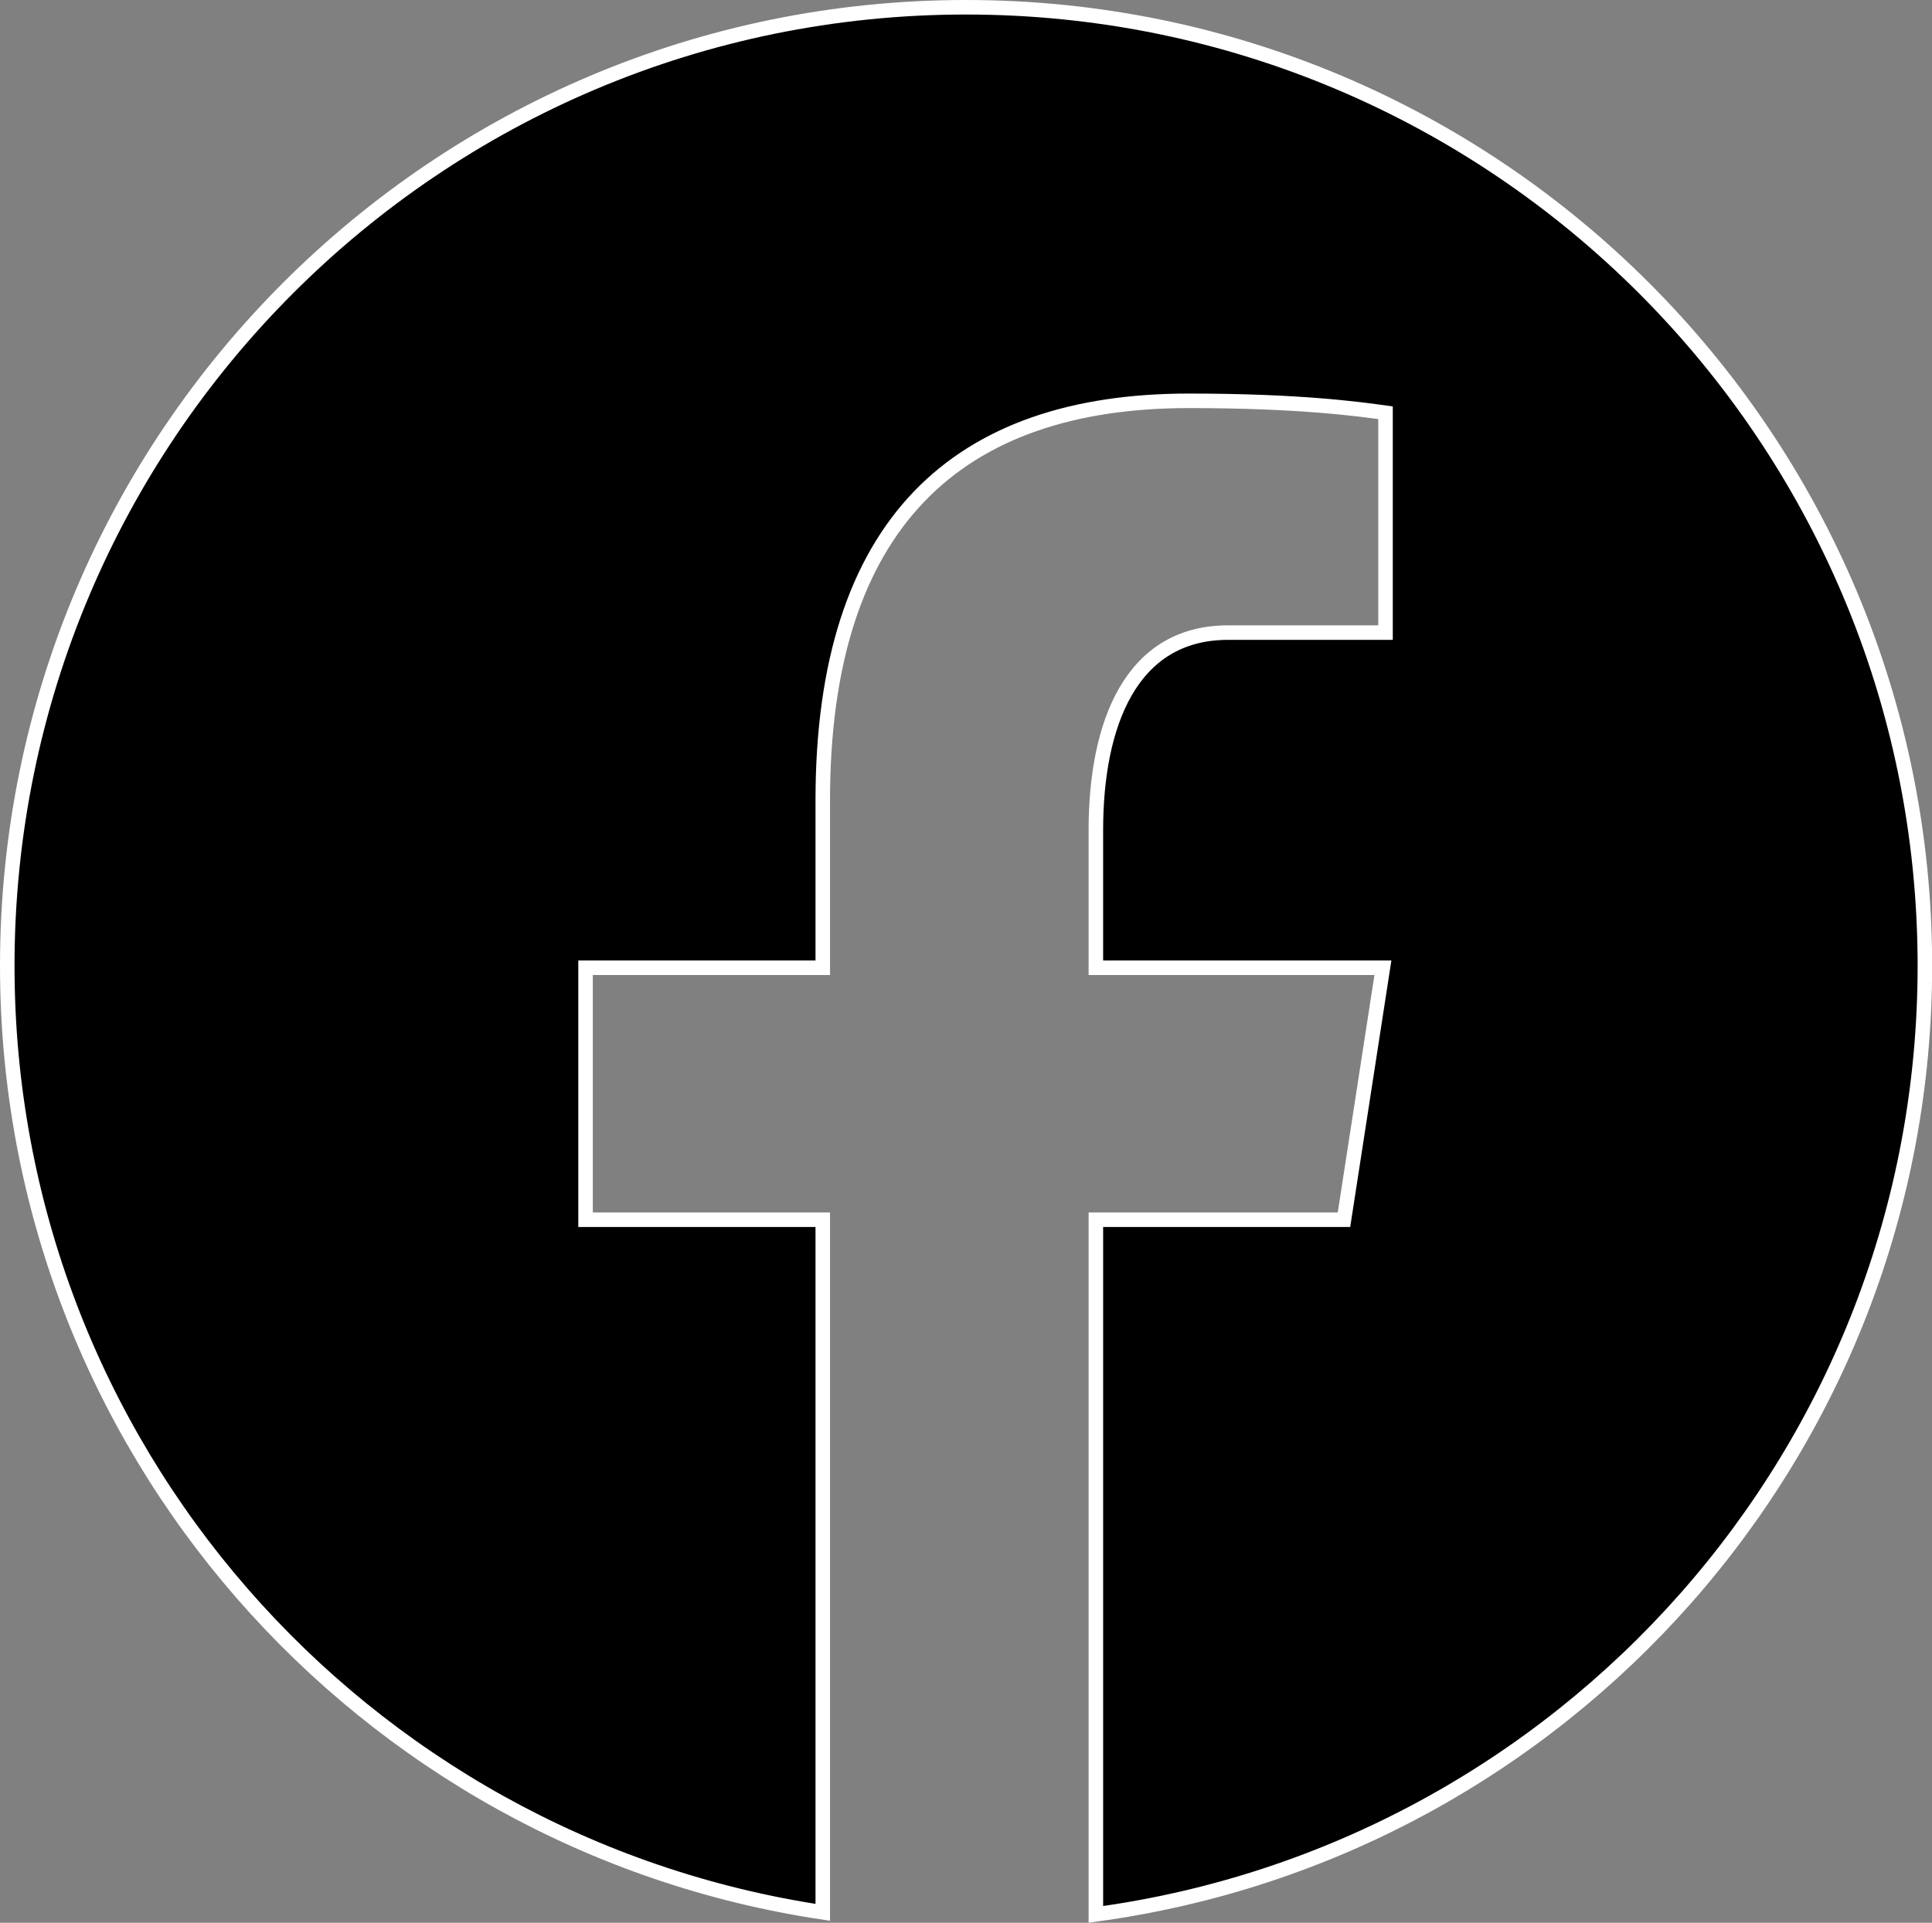 <?xml version="1.0" encoding="UTF-8"?>
<svg id="Ebene_1" data-name="Ebene 1" xmlns="http://www.w3.org/2000/svg" viewBox="0 0 133 132.4">
  <rect x="0" y="0" width="133" height="132.4" fill="#808080" stroke="none"/>
  <defs>
    <style>
      .cls-1 {
        stroke: #fff;
        stroke-miterlimit: 10;
      }
    </style>
  </defs>
  <path class="cls-1" d="M66.5.5C30.05.5.5,30.05.5,66.5c0,33.09,24.38,60.41,56.14,65.18v-47.69h-16.33v-17.35h16.33v-11.54c0-19.11,9.31-27.5,25.2-27.5,7.61,0,11.63.56,13.54.82v15.14h-10.84c-6.74,0-9.1,6.39-9.1,13.6v9.48h19.76l-2.68,17.35h-17.08v47.83c32.21-4.37,57.07-31.91,57.07-65.33C132.5,30.05,102.95.5,66.5.5Z"/>
</svg>